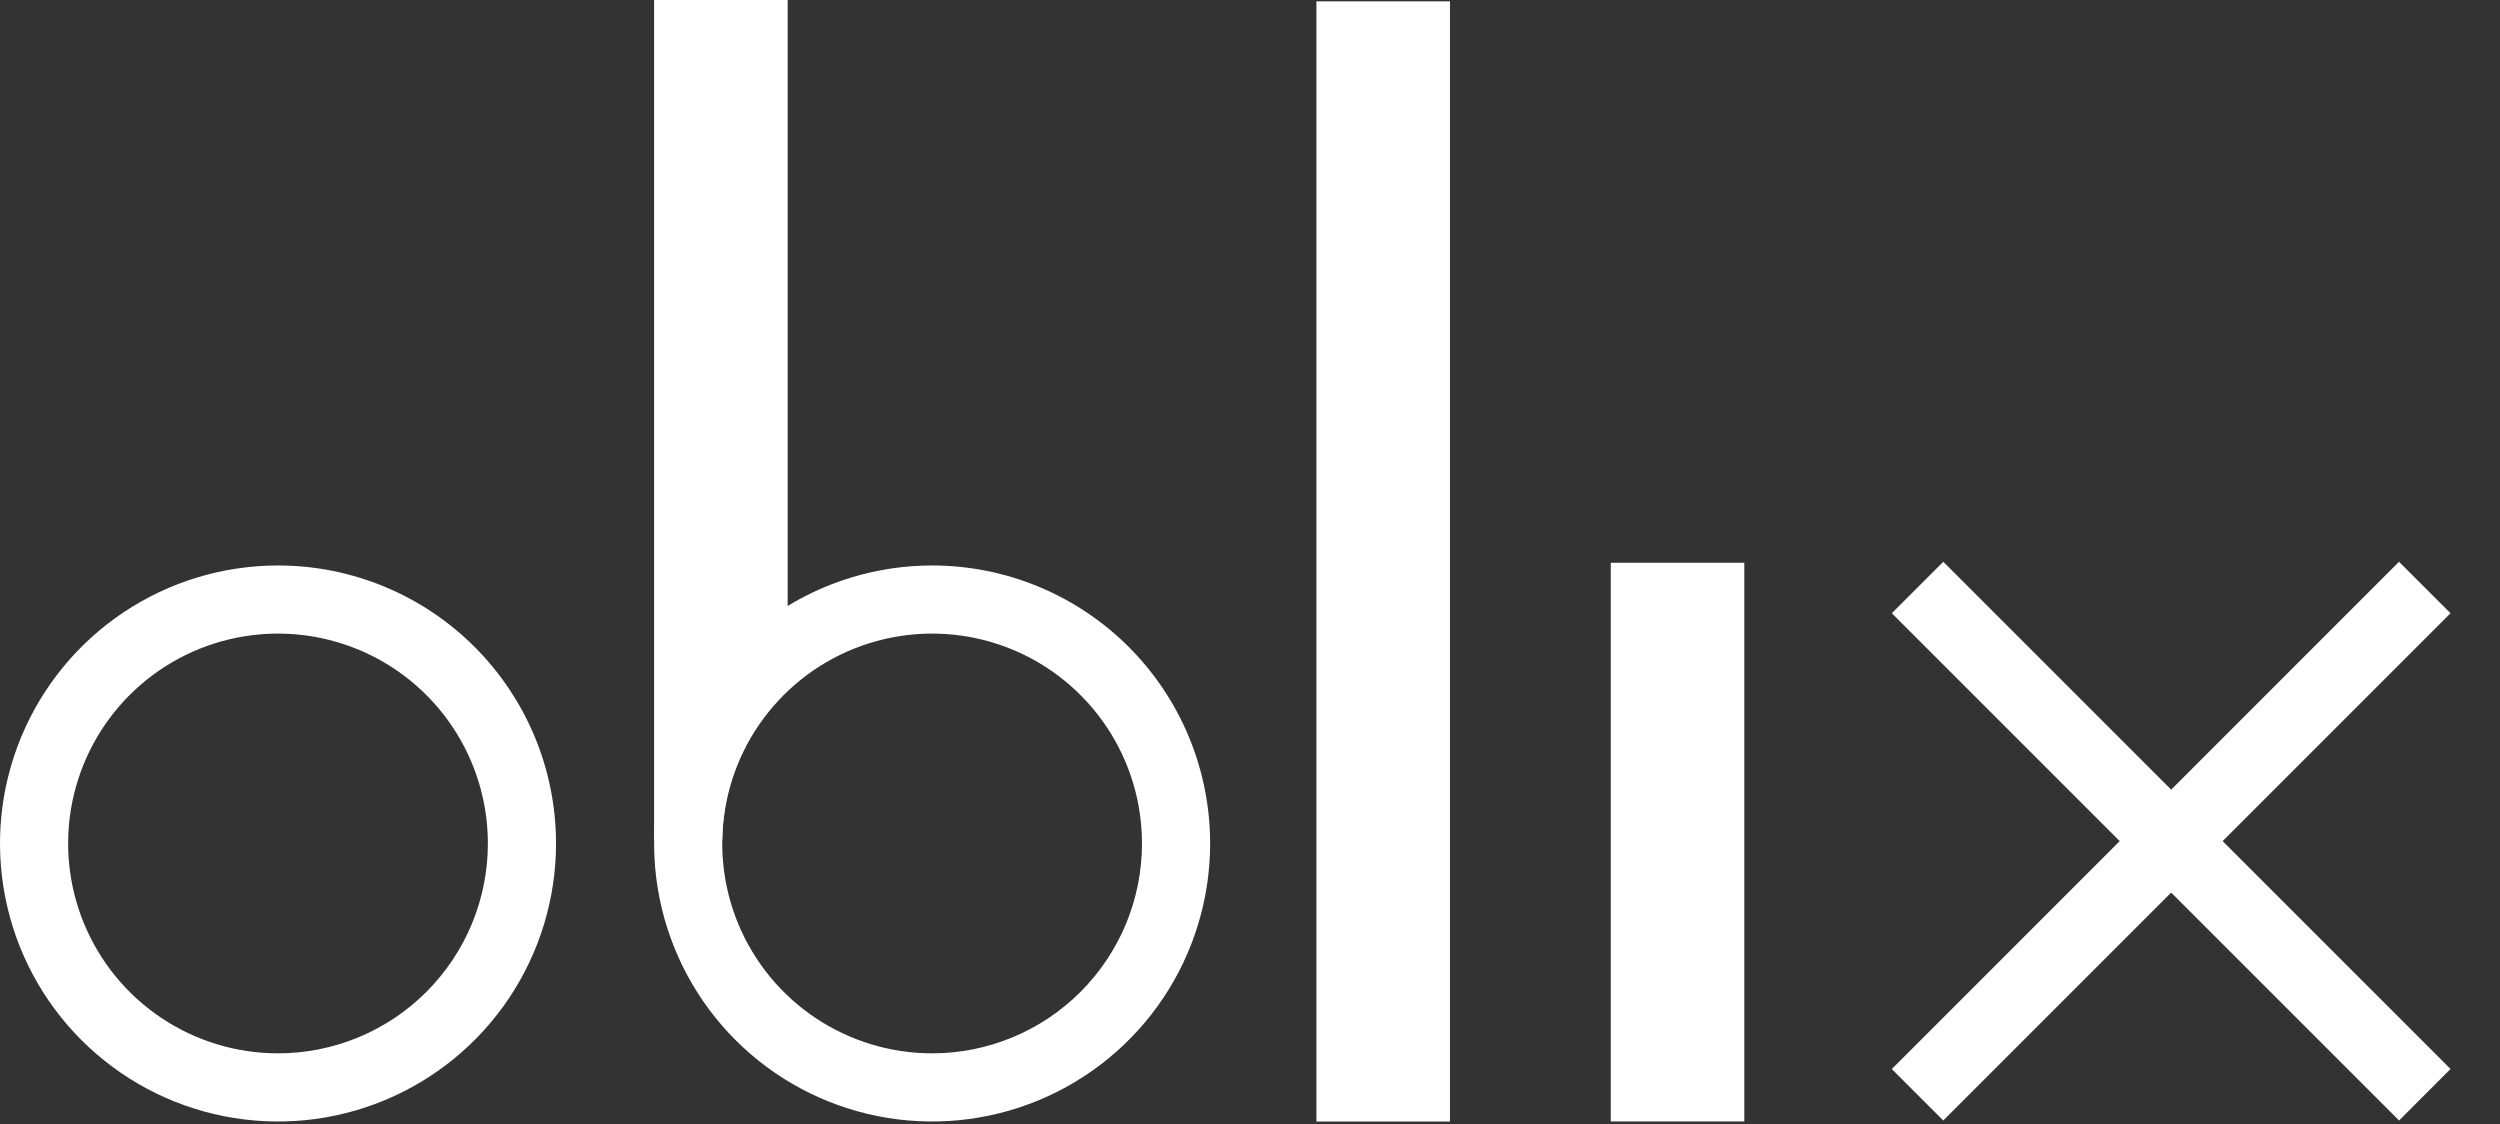 <svg width="587" height="264" viewBox="0 0 587 264" fill="none" xmlns="http://www.w3.org/2000/svg">
<rect x="0" y="0" width="587" height="264" fill="#333333" stroke="none"/>
<g clip-path="url(#clip0_298_517)">
<path d="M65.277 132.774C52.367 132.774 39.746 136.602 29.011 143.775C18.276 150.948 9.91 161.143 4.969 173.071C0.028 184.998 -1.264 198.123 1.254 210.786C3.773 223.448 9.99 235.08 19.119 244.209C28.248 253.338 39.88 259.555 52.542 262.074C65.205 264.592 78.33 263.3 90.257 258.359C102.185 253.418 112.38 245.052 119.553 234.317C126.726 223.582 130.554 210.961 130.554 198.051C130.554 180.738 123.677 164.135 111.435 151.893C99.193 139.651 82.59 132.774 65.277 132.774ZM65.277 247.323C55.531 247.323 46.003 244.433 37.899 239.019C29.796 233.604 23.479 225.908 19.749 216.903C16.02 207.899 15.043 197.991 16.945 188.432C18.846 178.873 23.539 170.092 30.431 163.2C37.322 156.309 46.103 151.615 55.662 149.714C65.221 147.812 75.129 148.788 84.134 152.518C93.138 156.248 100.834 162.564 106.249 170.667C111.664 178.771 114.554 188.299 114.554 198.045C114.554 204.516 113.28 210.924 110.804 216.903C108.327 222.882 104.698 228.315 100.122 232.891C95.546 237.467 90.114 241.097 84.135 243.573C78.156 246.05 71.748 247.325 65.277 247.325V247.323Z" fill="white"/>
<path d="M218.862 132.774C205.951 132.774 193.331 136.602 182.596 143.775C171.861 150.948 163.495 161.143 158.554 173.071C153.613 184.998 152.321 198.123 154.839 210.786C157.358 223.448 163.575 235.08 172.704 244.209C181.833 253.338 193.465 259.555 206.127 262.074C218.79 264.592 231.915 263.3 243.842 258.359C255.77 253.418 265.965 245.052 273.138 234.317C280.311 223.582 284.139 210.961 284.139 198.051C284.139 180.738 277.262 164.135 265.02 151.893C252.778 139.651 236.175 132.774 218.862 132.774ZM218.862 247.323C209.116 247.323 199.588 244.433 191.484 239.019C183.38 233.604 177.064 225.908 173.334 216.903C169.604 207.899 168.628 197.991 170.53 188.432C172.431 178.873 177.124 170.092 184.016 163.2C190.907 156.309 199.688 151.615 209.247 149.714C218.806 147.812 228.714 148.788 237.719 152.518C246.723 156.248 254.419 162.564 259.834 170.667C265.249 178.771 268.139 188.299 268.139 198.045C268.139 204.516 266.865 210.924 264.389 216.903C261.912 222.882 258.283 228.315 253.707 232.891C249.131 237.467 243.699 241.097 237.72 243.573C231.741 246.05 225.333 247.325 218.862 247.325V247.323Z" fill="white"/>
<path d="M444.201 143.988L456.284 131.905L575.384 250.999L563.301 263.088L444.201 143.988Z" fill="white"/>
<path d="M378.208 132.134H409.565V263.323H378.208V132.134Z" fill="white"/>
<path d="M309.092 0.31H340.449V263.328H309.092V0.31Z" fill="white"/>
<path d="M456.279 263.088L444.196 251.005L563.29 131.905L575.379 143.988L456.279 263.088Z" fill="white"/>
<path d="M184.942 161.964V0H153.585V197.106H169.585C169.643 190.516 171.034 184.005 173.673 177.966C176.312 171.927 180.145 166.484 184.942 161.964Z" fill="white"/>
</g>
<defs>
<clipPath id="clip0_298_517">
<rect width="586.191" height="263.328" fill="white"/>
</clipPath>
</defs>
</svg>
